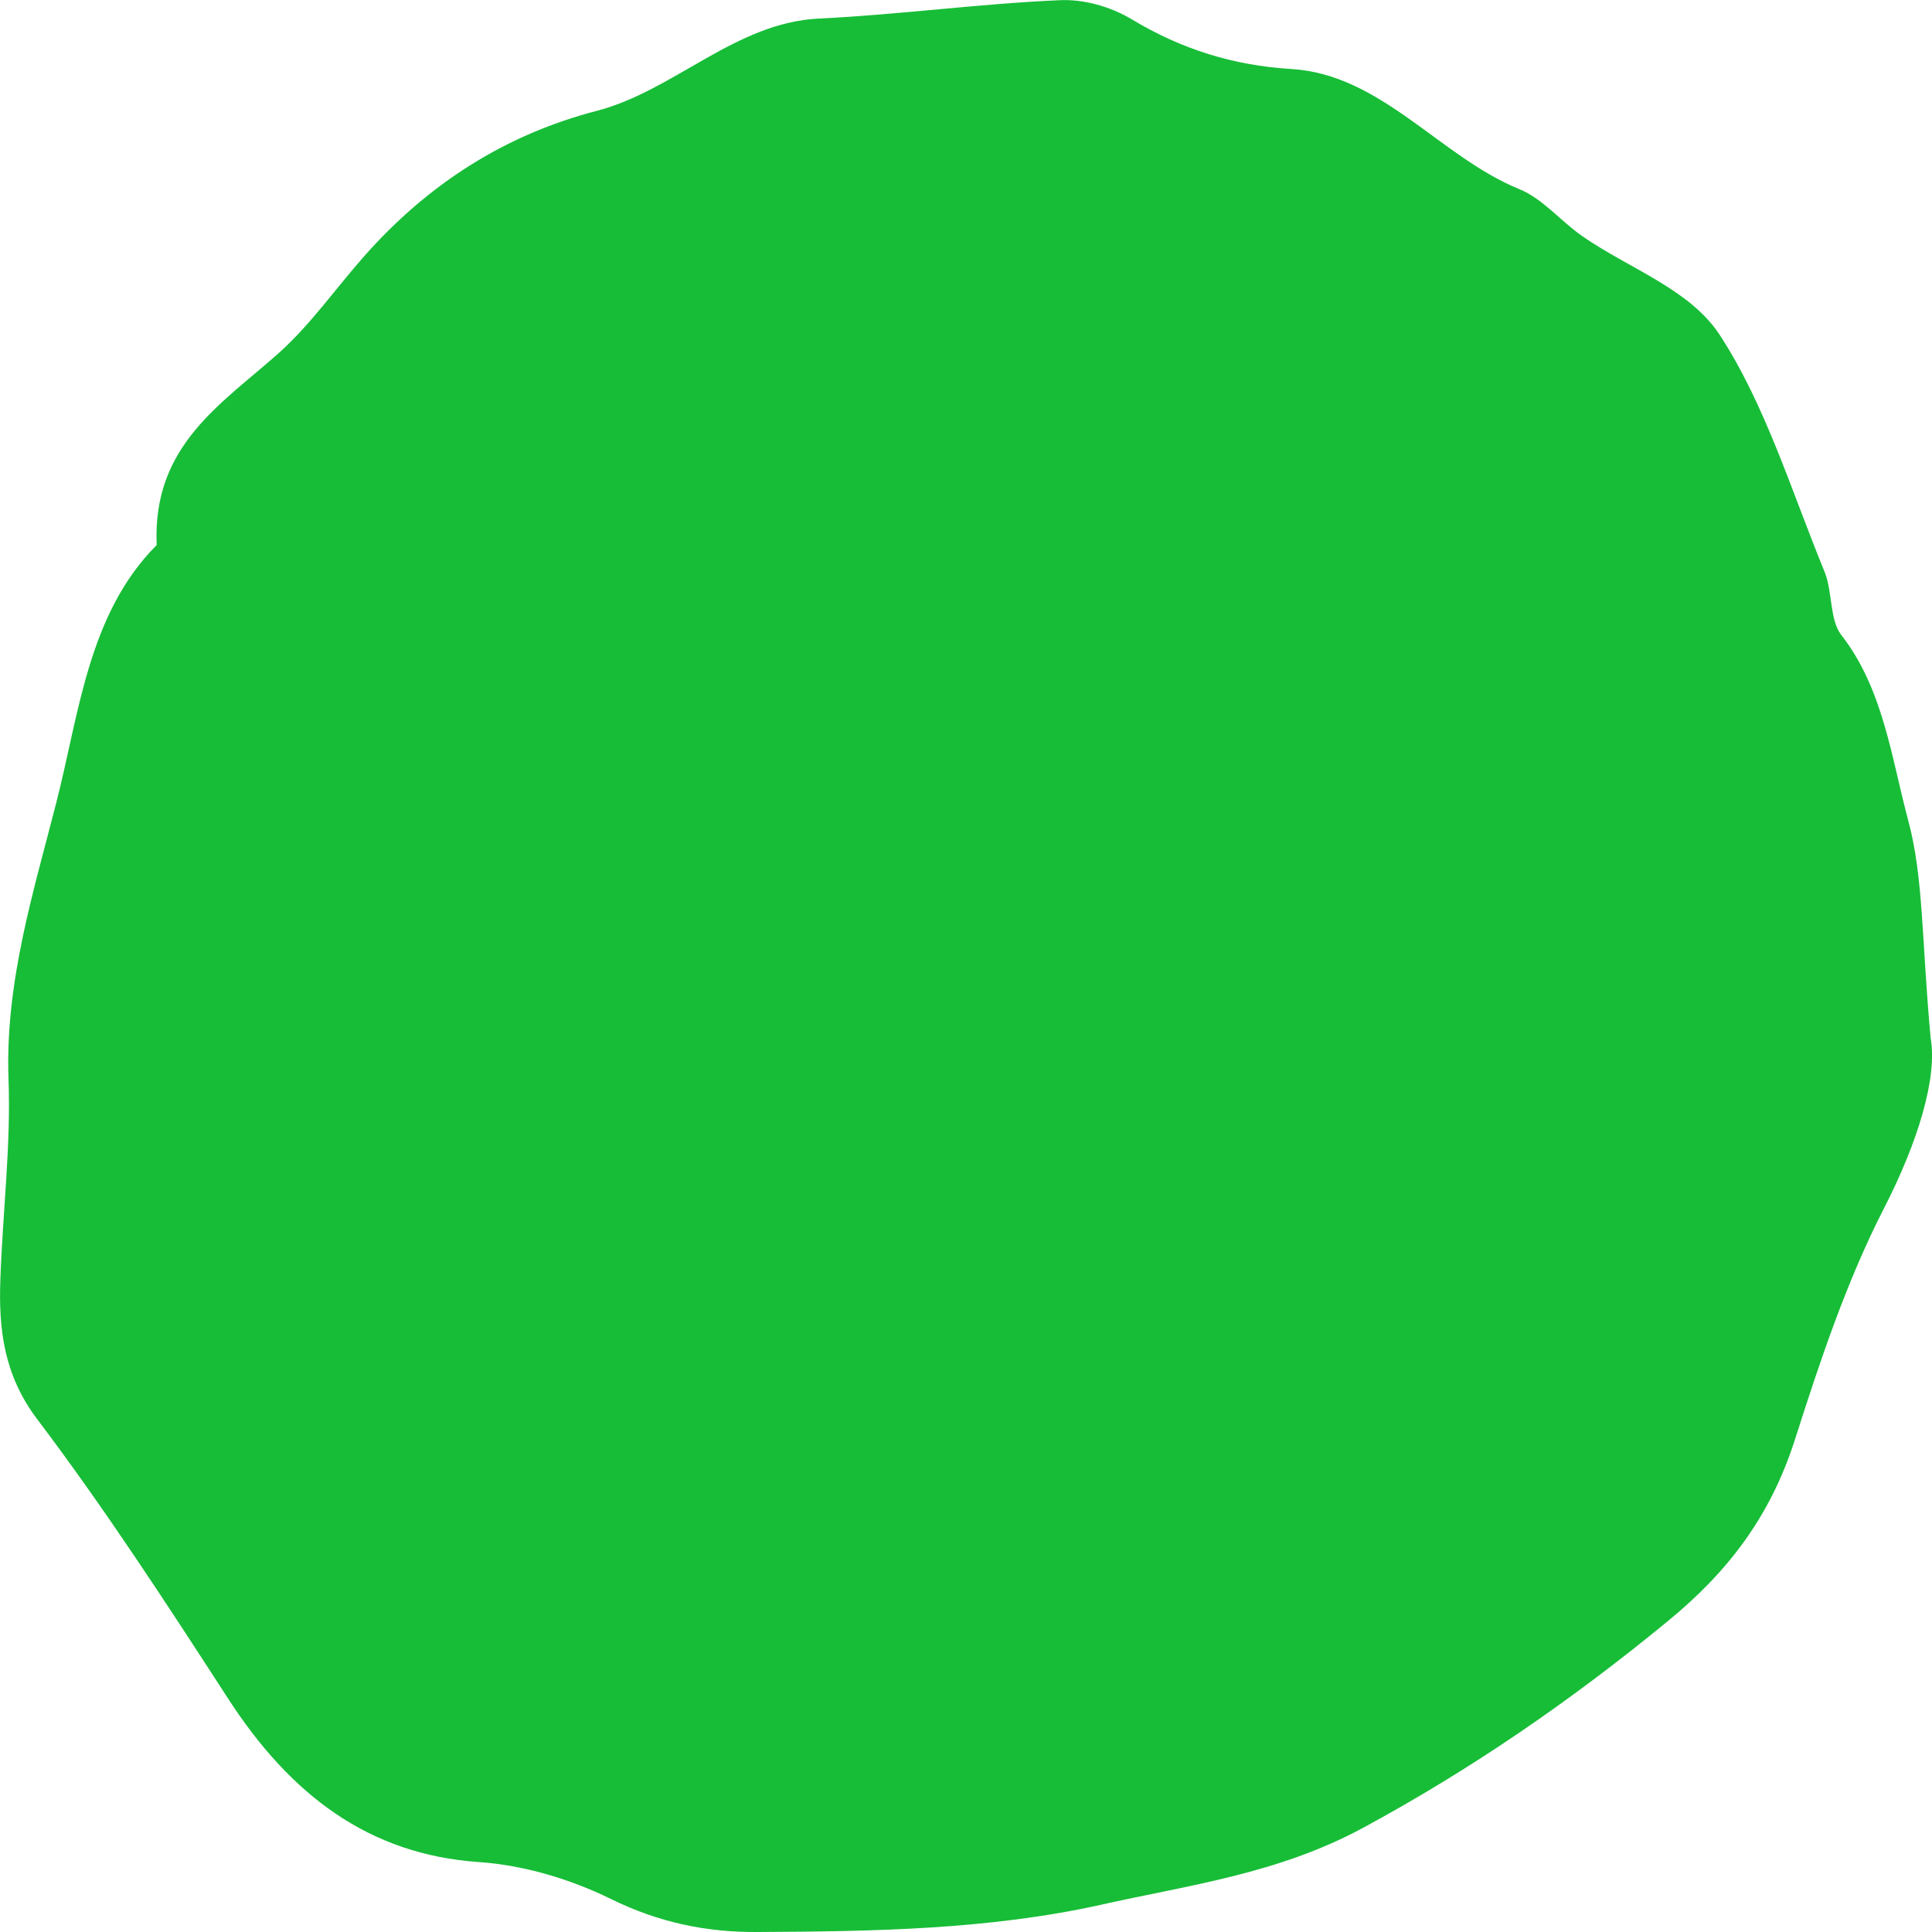 <svg width="10" height="10" viewBox="0 0 10 10" fill="none" xmlns="http://www.w3.org/2000/svg">
<path fill-rule="evenodd" clip-rule="evenodd" d="M9.993 5.373C10.029 5.576 9.928 5.911 9.75 6.257C9.559 6.63 9.421 7.042 9.291 7.45C9.163 7.85 8.944 8.135 8.635 8.389C8.134 8.801 7.617 9.157 7.053 9.462C6.611 9.7 6.152 9.757 5.699 9.859C5.118 9.988 4.518 9.997 3.922 10C3.656 10.002 3.41 9.951 3.162 9.829C2.95 9.725 2.71 9.654 2.479 9.638C1.908 9.599 1.503 9.29 1.18 8.791C0.862 8.3 0.542 7.808 0.192 7.345C0.021 7.118 -0.008 6.883 0.002 6.62C0.014 6.274 0.057 5.928 0.044 5.585C0.026 5.082 0.174 4.615 0.292 4.152C0.41 3.691 0.457 3.176 0.811 2.821C0.788 2.302 1.15 2.09 1.45 1.821C1.61 1.676 1.74 1.49 1.886 1.325C2.221 0.946 2.622 0.695 3.088 0.574C3.489 0.47 3.805 0.117 4.239 0.096C4.655 0.076 5.069 0.019 5.485 0.001C5.609 -0.005 5.748 0.034 5.858 0.1C6.117 0.256 6.386 0.339 6.682 0.357C7.149 0.384 7.452 0.811 7.864 0.979C7.983 1.027 8.078 1.144 8.188 1.221C8.429 1.389 8.743 1.495 8.899 1.73C9.137 2.093 9.272 2.541 9.443 2.957C9.486 3.06 9.469 3.207 9.53 3.286C9.747 3.564 9.789 3.918 9.876 4.243C9.957 4.541 9.946 4.869 9.993 5.373Z" fill="#17BD37"/>
</svg>
